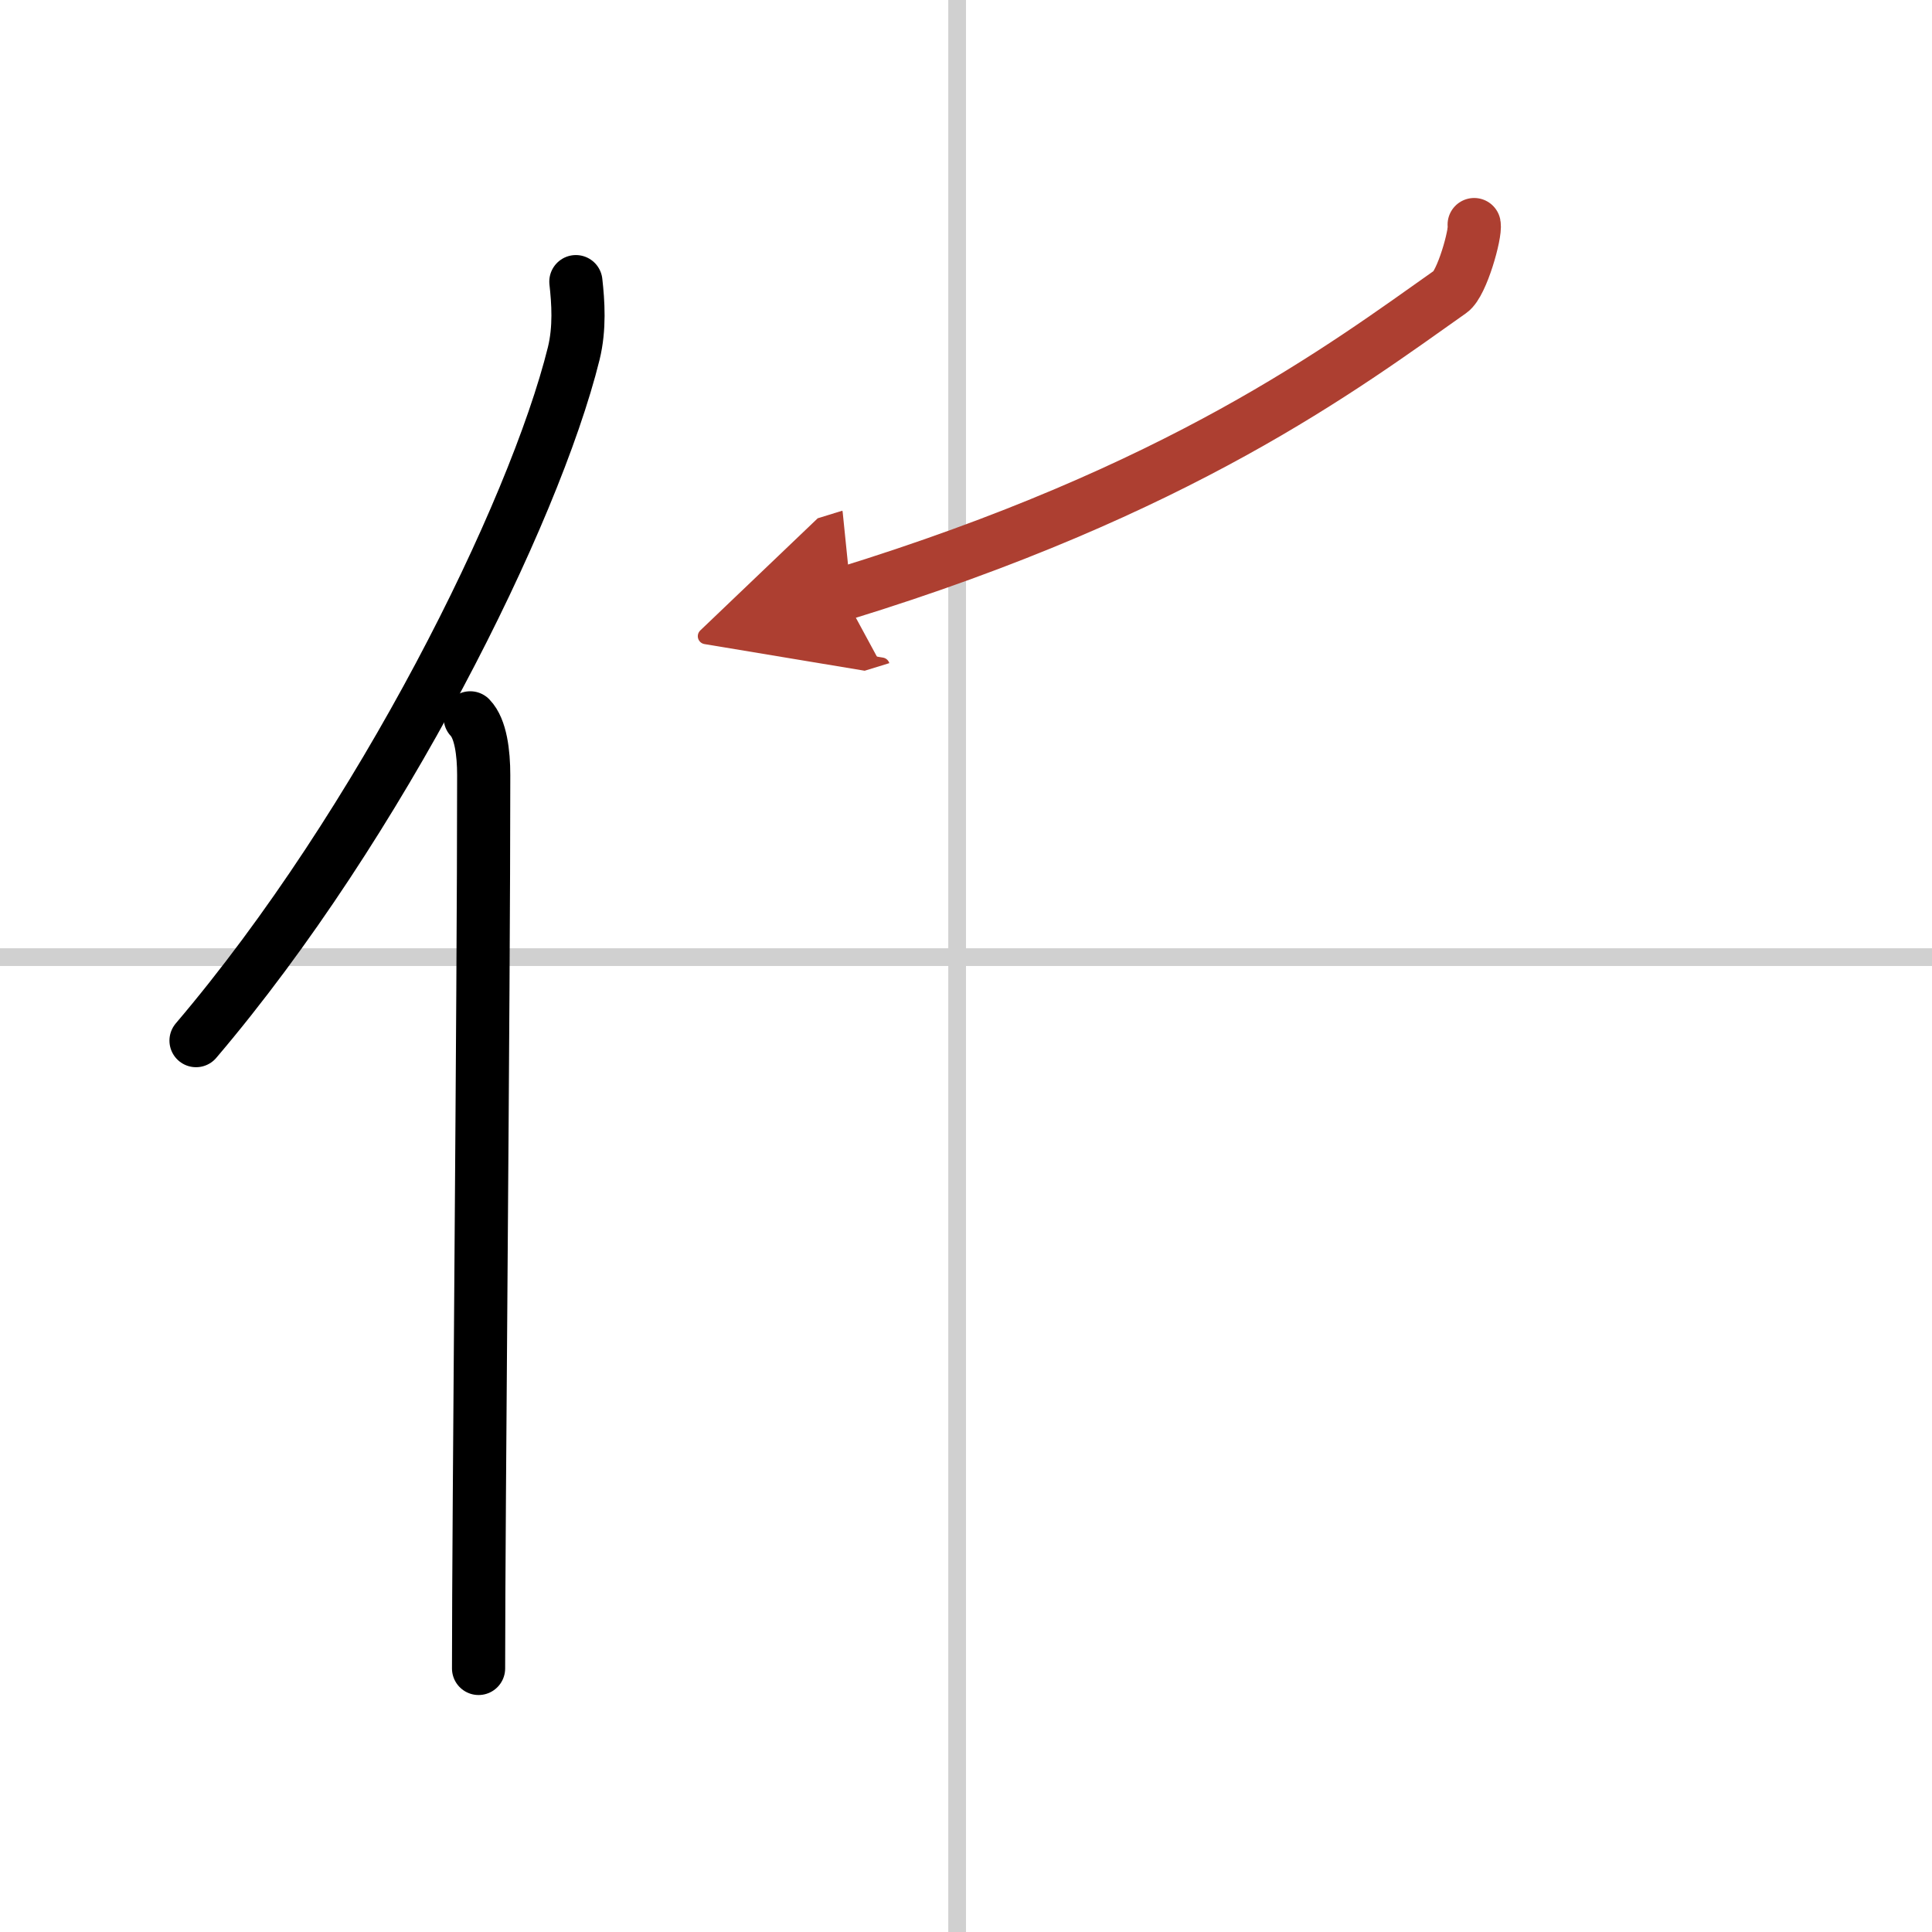 <svg width="400" height="400" viewBox="0 0 109 109" xmlns="http://www.w3.org/2000/svg"><defs><marker id="a" markerWidth="4" orient="auto" refX="1" refY="5" viewBox="0 0 10 10"><polyline points="0 0 10 5 0 10 1 5" fill="#ad3f31" stroke="#ad3f31"/></marker></defs><g fill="none" stroke="#000" stroke-linecap="round" stroke-linejoin="round" stroke-width="3"><rect width="100%" height="100%" fill="#fff" stroke="#fff"/><line x1="54" x2="54" y2="109" stroke="#d0d0d0" stroke-width="1"/><line x2="109" y1="54" y2="54" stroke="#d0d0d0" stroke-width="1"/><path d="m32.49 15.89c0.13 1.16 0.23 2.62-0.12 4.05-2.24 9.04-10.89 26.52-21.31 38.77"/><path d="m26.53 40.5c0.59 0.61 0.76 1.97 0.76 3.23 0 13.02-0.29 41.65-0.29 50.4"/><path d="m83.17 12.67c0.1 0.51-0.69 3.33-1.33 3.78-6.09 4.3-15.22 11.19-34.28 17.06" marker-end="url(#a)" stroke="#ad3f31"/></g></svg>
